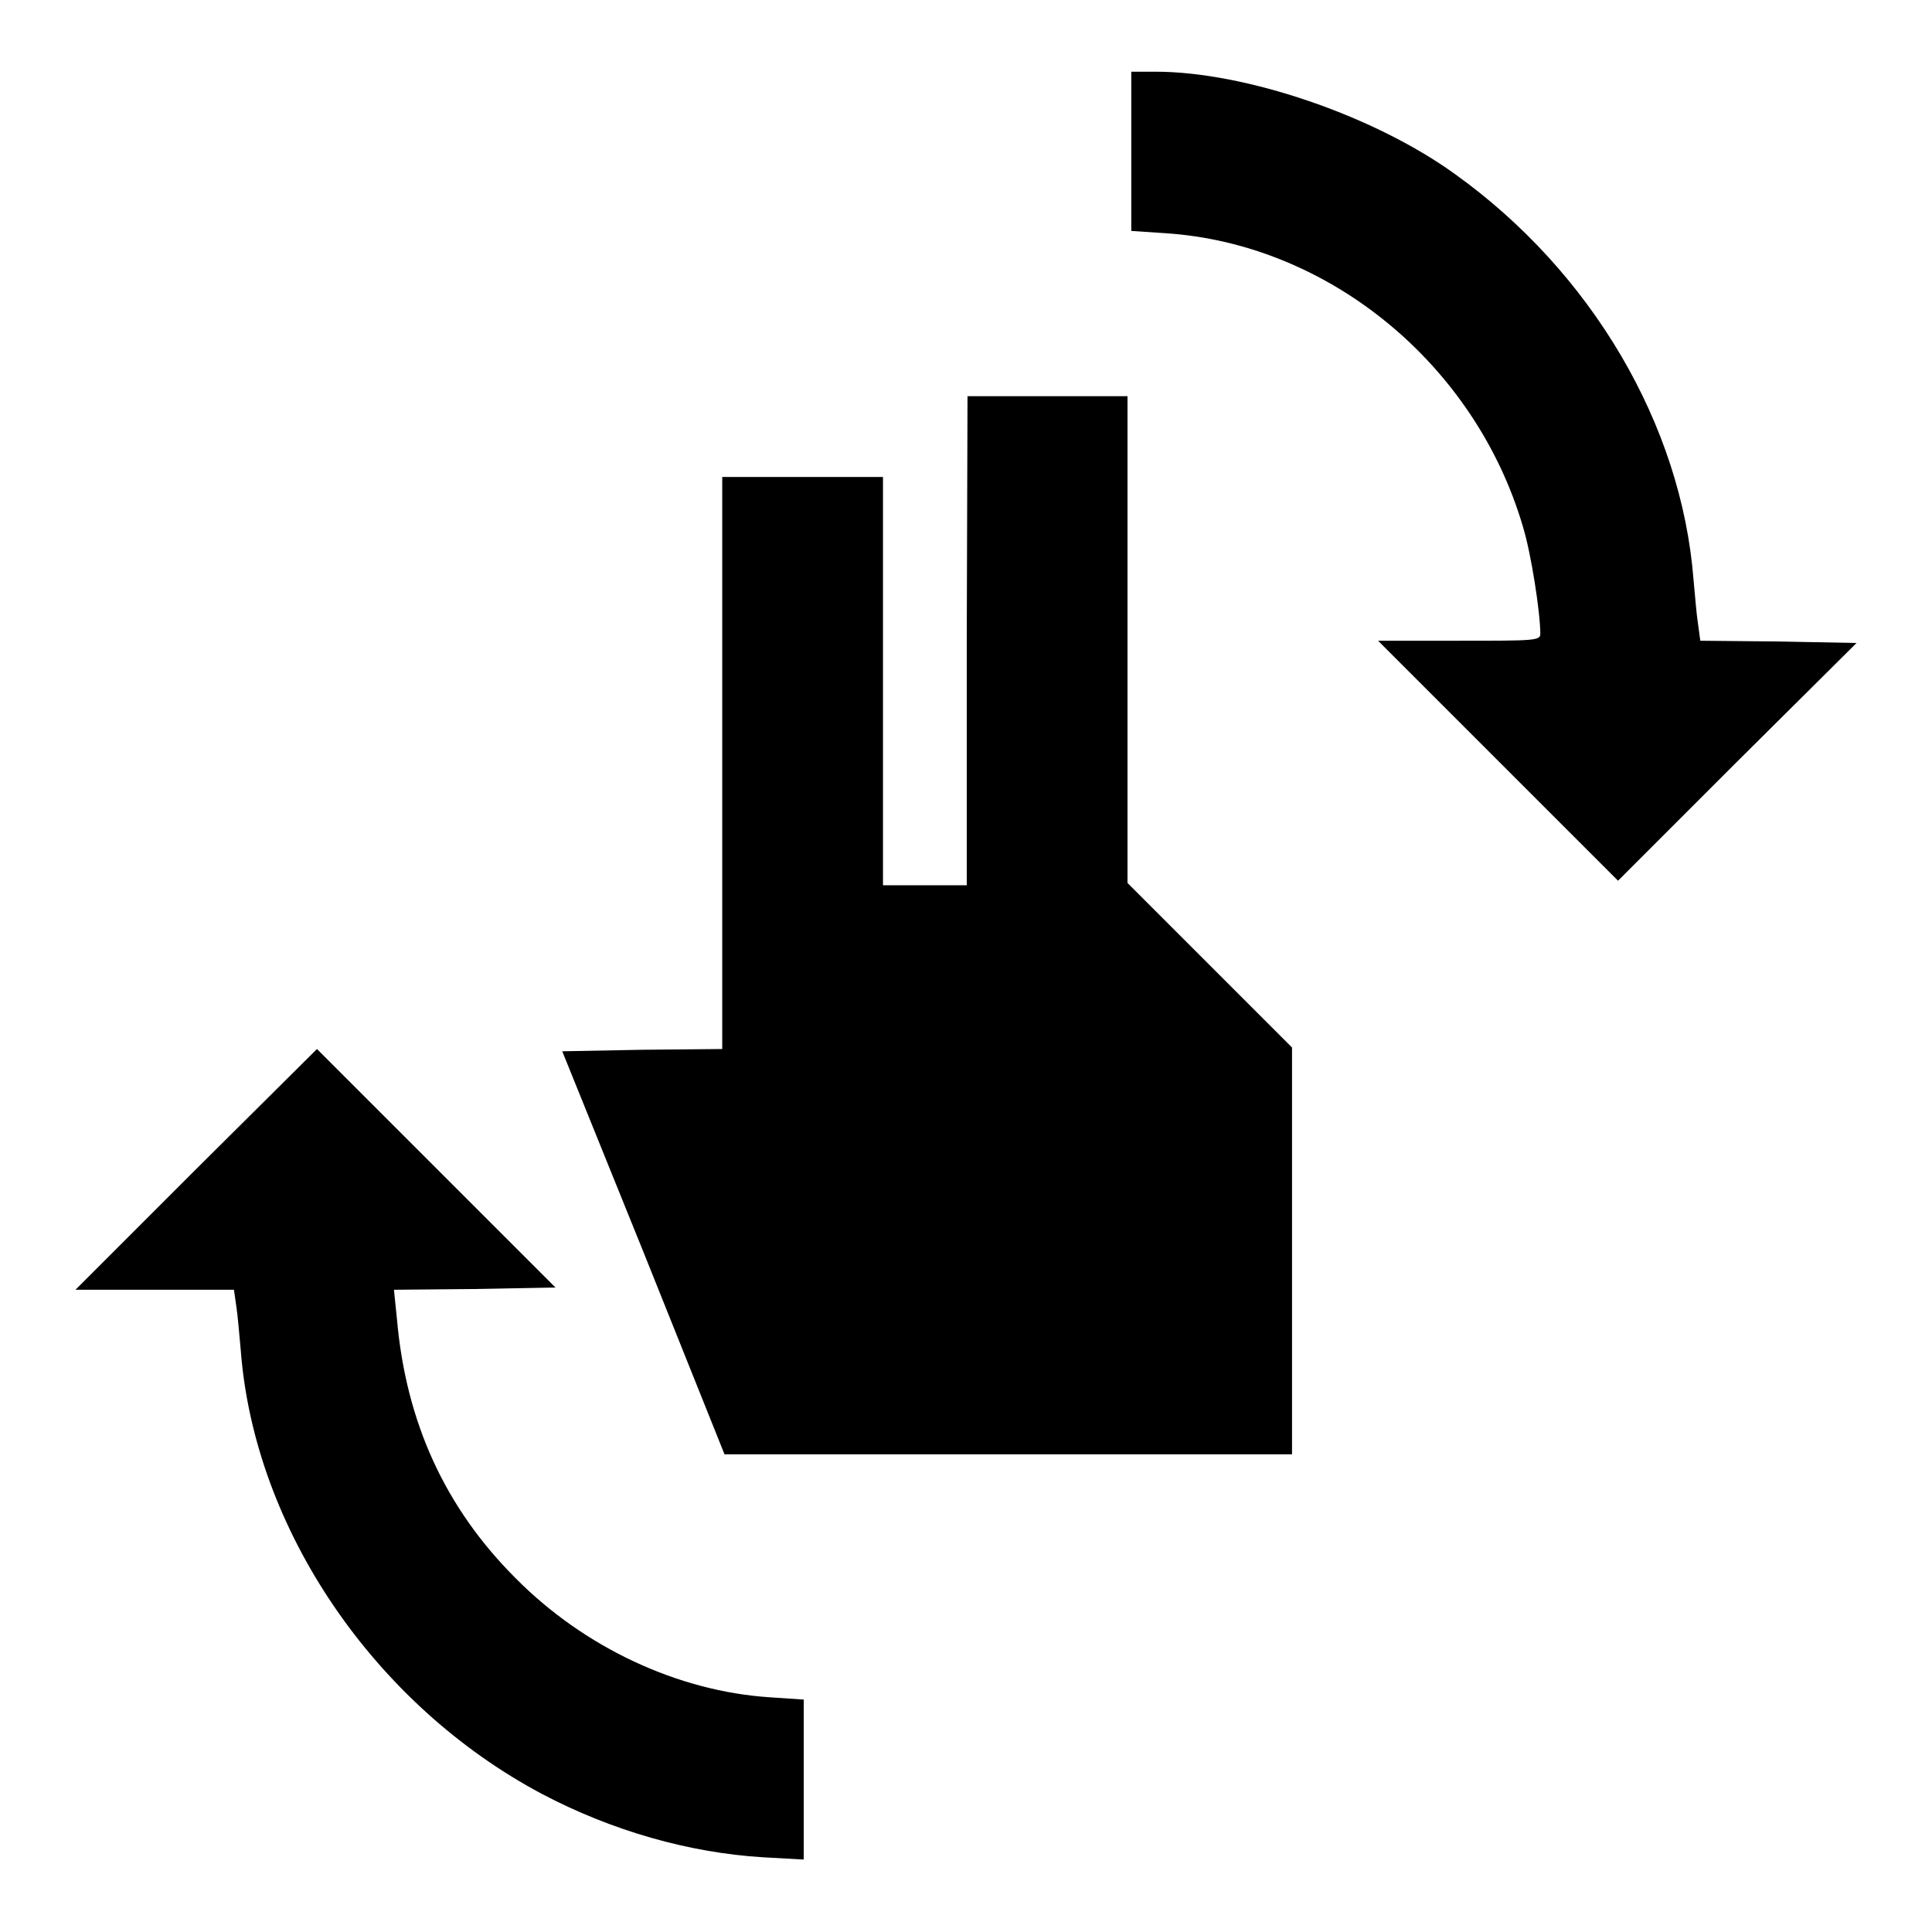 <?xml version="1.0" encoding="utf-8"?>
<!-- Svg Vector Icons : http://www.onlinewebfonts.com/icon -->
<!DOCTYPE svg PUBLIC "-//W3C//DTD SVG 1.1//EN" "http://www.w3.org/Graphics/SVG/1.1/DTD/svg11.dtd">
<svg version="1.1" xmlns="http://www.w3.org/2000/svg" xmlns:xlink="http://www.w3.org/1999/xlink" x="0px" y="0px" viewBox="0 0 256 256" enable-background="new 0 0 256 256" xml:space="preserve">
<g><g><g><path fill="#000000" d="M149.9,20.1v10.5l4.5,0.3c21.7,1.4,41.1,17.4,47.4,38.9c1.1,3.6,2.3,11.4,2.3,14.2c0,0.9-0.9,0.9-10.7,0.9h-10.8l15.9,15.9l15.9,15.9l15.8-15.8L246,85.2L235.7,85l-10.4-0.1l-0.3-2.2c-0.2-1.2-0.4-3.8-0.6-5.9c-1.6-20.5-13.5-40.8-31.7-53.8C182,15.3,165,9.5,153.1,9.5h-3.2L149.9,20.1L149.9,20.1z"/><path fill="#000000" d="M128.1,84.9v32.4h-5.6H117V90.2V63.2h-10.6H95.7v37.9v37.9l-10.6,0.1l-10.6,0.2L85.3,166L96,192.7h37.6h37.6v-27v-26.9l-10.9-10.9L149.4,117V84.8V52.5h-10.6h-10.6L128.1,84.9L128.1,84.9z"/><path fill="#000000" d="M25.9,155L10,170.9h10.5h10.5l0.3,2.1c0.2,1.2,0.4,3.8,0.6,5.9c1.8,23.7,17.7,47,39.9,58.8c9.3,4.9,19.5,7.8,29.3,8.4l5.4,0.3v-10.6v-10.6l-4.5-0.3c-12.2-0.8-24.6-6.6-33.7-15.8c-9.3-9.3-14.5-20.6-15.7-34.3l-0.4-3.9l10.7-0.1l10.7-0.2l-15.8-15.8l-15.8-15.8L25.9,155z"/></g></g></g>
</svg>